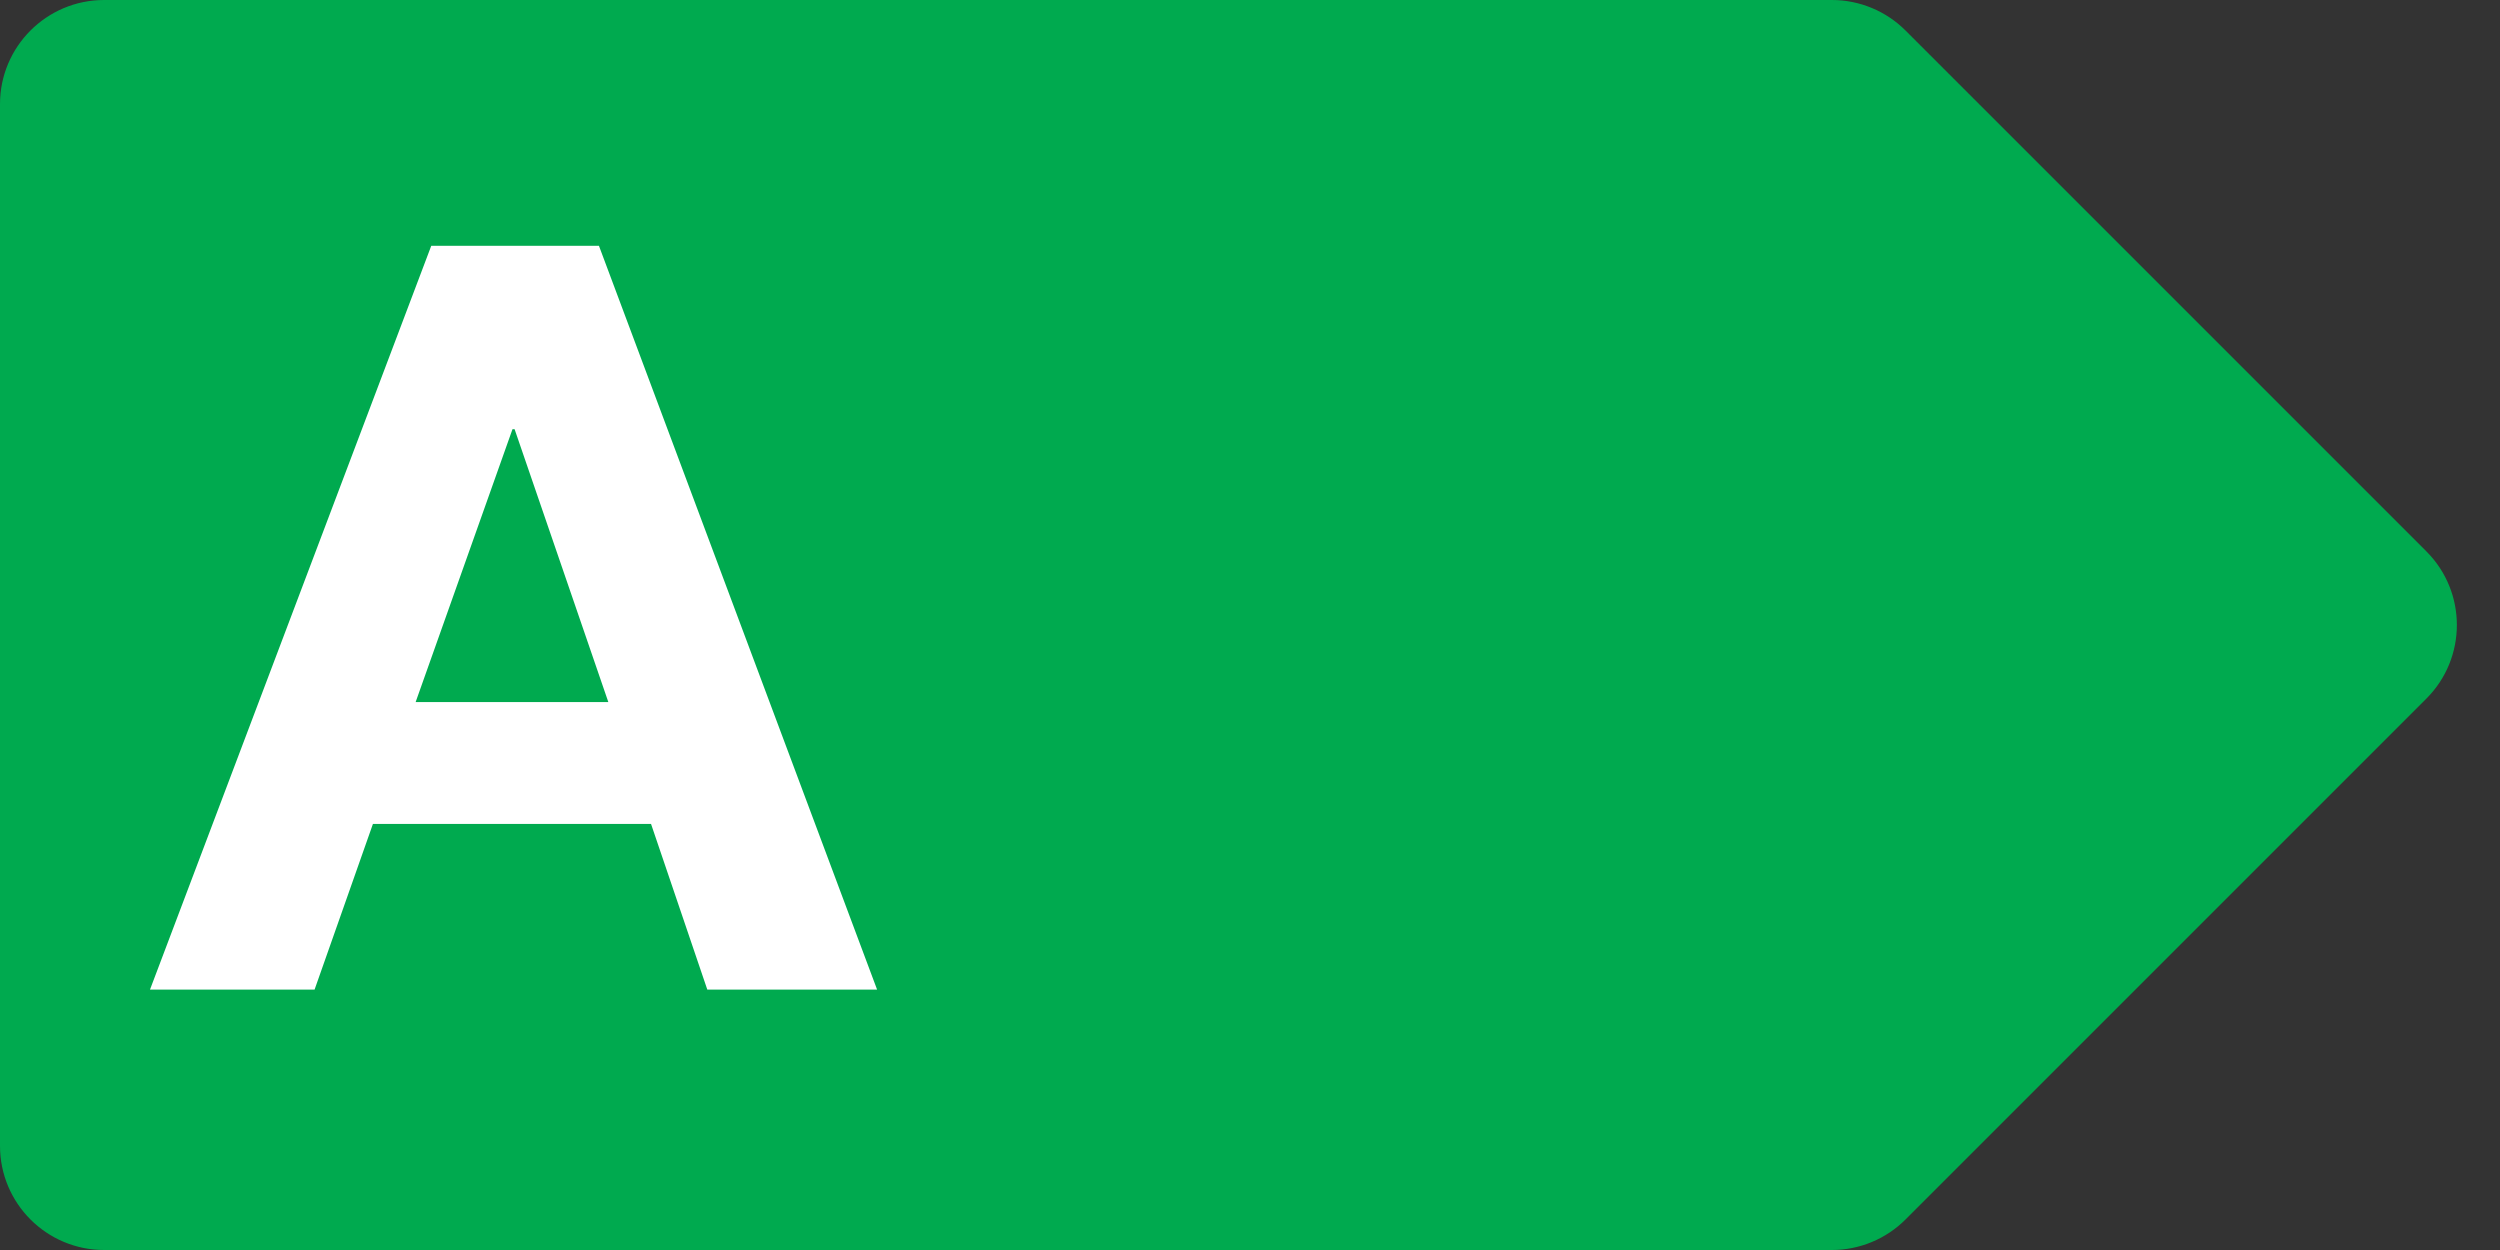 <svg width="48" height="24" viewBox="0 0 48 24" fill="none" xmlns="http://www.w3.org/2000/svg">
<rect x="0" y="0" width="48" height="24" fill="#333333" stroke="none"/>
<path d="M0 2C0 0.895 0.895 0 2 0H35.172C35.702 0 36.211 0.211 36.586 0.586L46.586 10.586C47.367 11.367 47.367 12.633 46.586 13.414L36.586 23.414C36.211 23.789 35.702 24 35.172 24H2C0.895 24 0 23.105 0 22V2Z" fill="#00AA4F"/>
<path d="M7.98 13.48H11.68L9.88 8.24H9.84L7.98 13.48ZM8.28 4.72H11.5L16.84 19H13.58L12.5 15.82H7.16L6.04 19H2.88L8.28 4.72Z" fill="white"/>
</svg>
